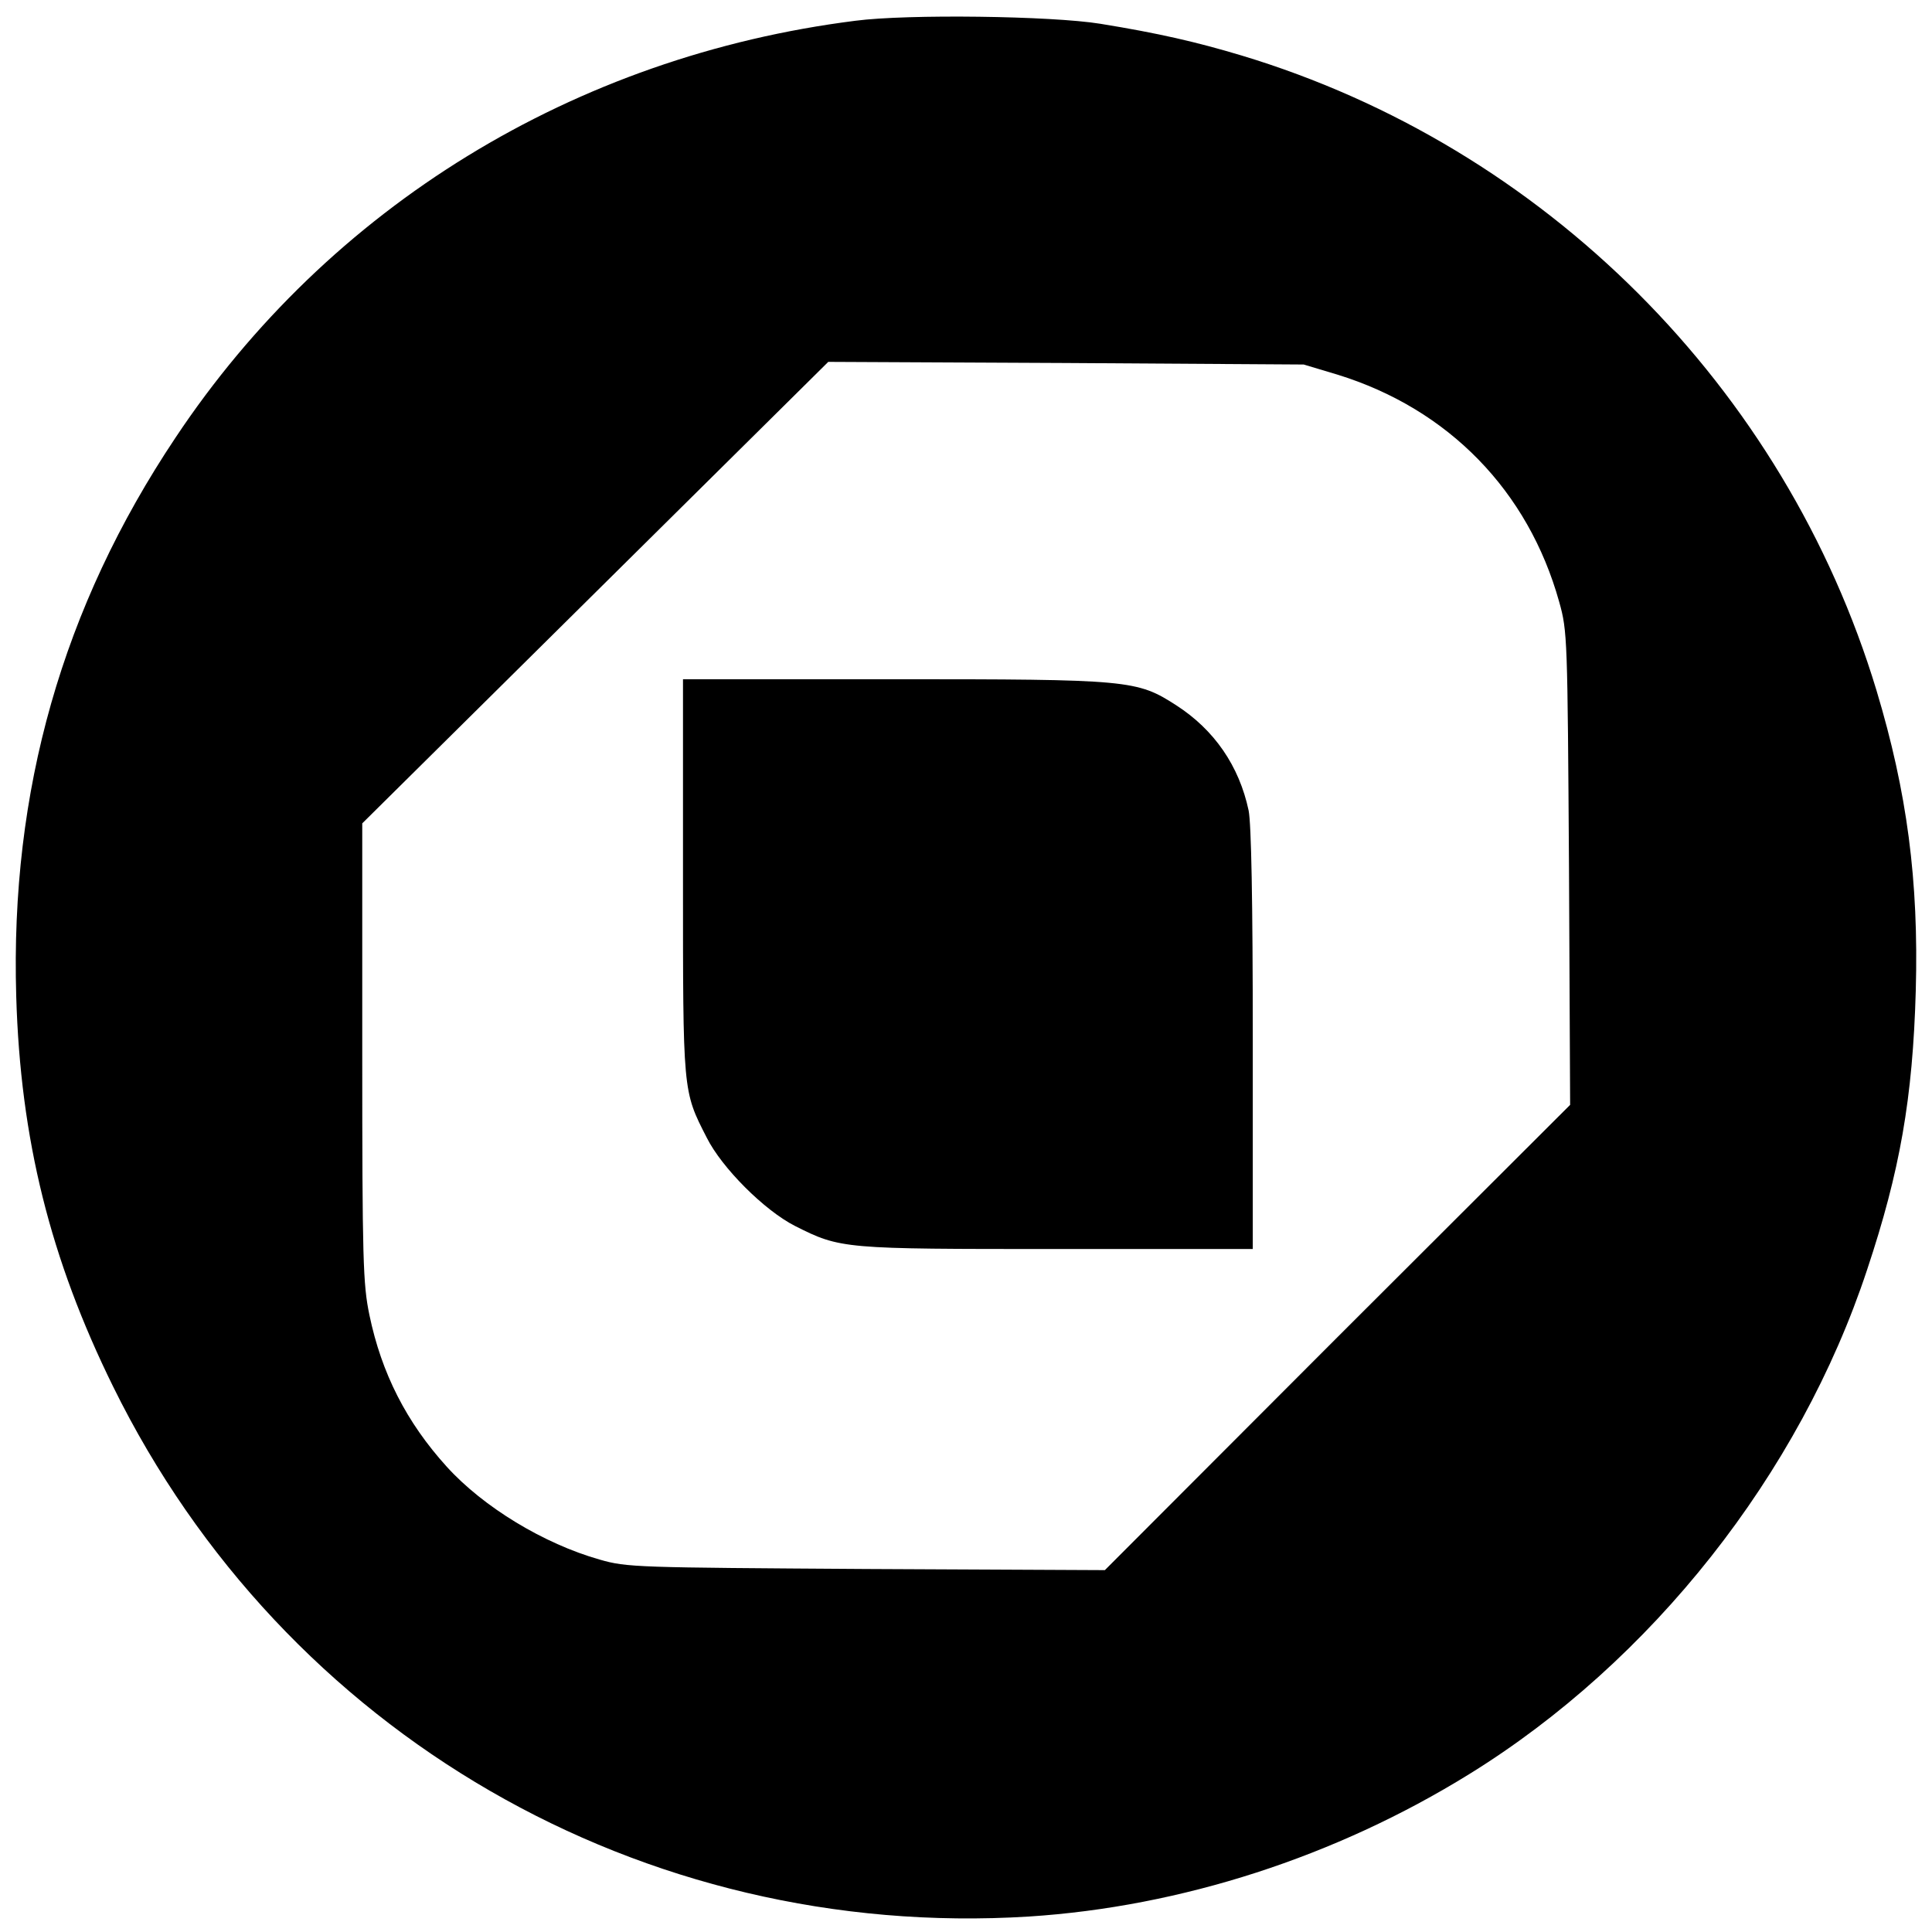 <?xml version="1.0" standalone="no"?>
<!DOCTYPE svg PUBLIC "-//W3C//DTD SVG 20010904//EN"
 "http://www.w3.org/TR/2001/REC-SVG-20010904/DTD/svg10.dtd">
<svg version="1.0" xmlns="http://www.w3.org/2000/svg"
 width="512pt" height="512pt" viewBox="0 0 512 512"
 preserveAspectRatio="xMidYMid meet">
<g transform="translate(0,512) scale(0.1,-0.1)"
fill="#000000" stroke="none">
<path d="M2267 5065 c-745 -94 -1395 -493 -1802 -1105 -300 -449 -438 -936
-422 -1480 11 -379 90 -696 257 -1035 453 -920 1401 -1468 2427 -1404 403 26
812 158 1166 377 484 299 876 795 1055 1337 87 261 121 454 129 740 8 291 -23
526 -104 795 -243 804 -880 1441 -1683 1683 -120 36 -220 59 -374 84 -130 21
-512 26 -649 8z m1278 -938 c294 -91 505 -308 587 -602 22 -78 22 -96 26 -706
l3 -627 -617 -616 -616 -617 -632 3 c-610 4 -634 4 -707 25 -148 42 -308 139
-405 246 -107 118 -173 248 -205 402 -17 82 -19 144 -19 697 l0 606 618 612
617 611 630 -3 630 -4 90 -27z"/>
<path d="M1810 2797 c0 -574 -1 -567 63 -692 40 -80 153 -193 234 -234 121
-61 127 -61 695 -61 l518 0 0 555 c0 369 -4 572 -11 607 -25 118 -91 214 -192
279 -104 67 -124 69 -751 69 l-556 0 0 -523z"/>
</g>
</svg>
